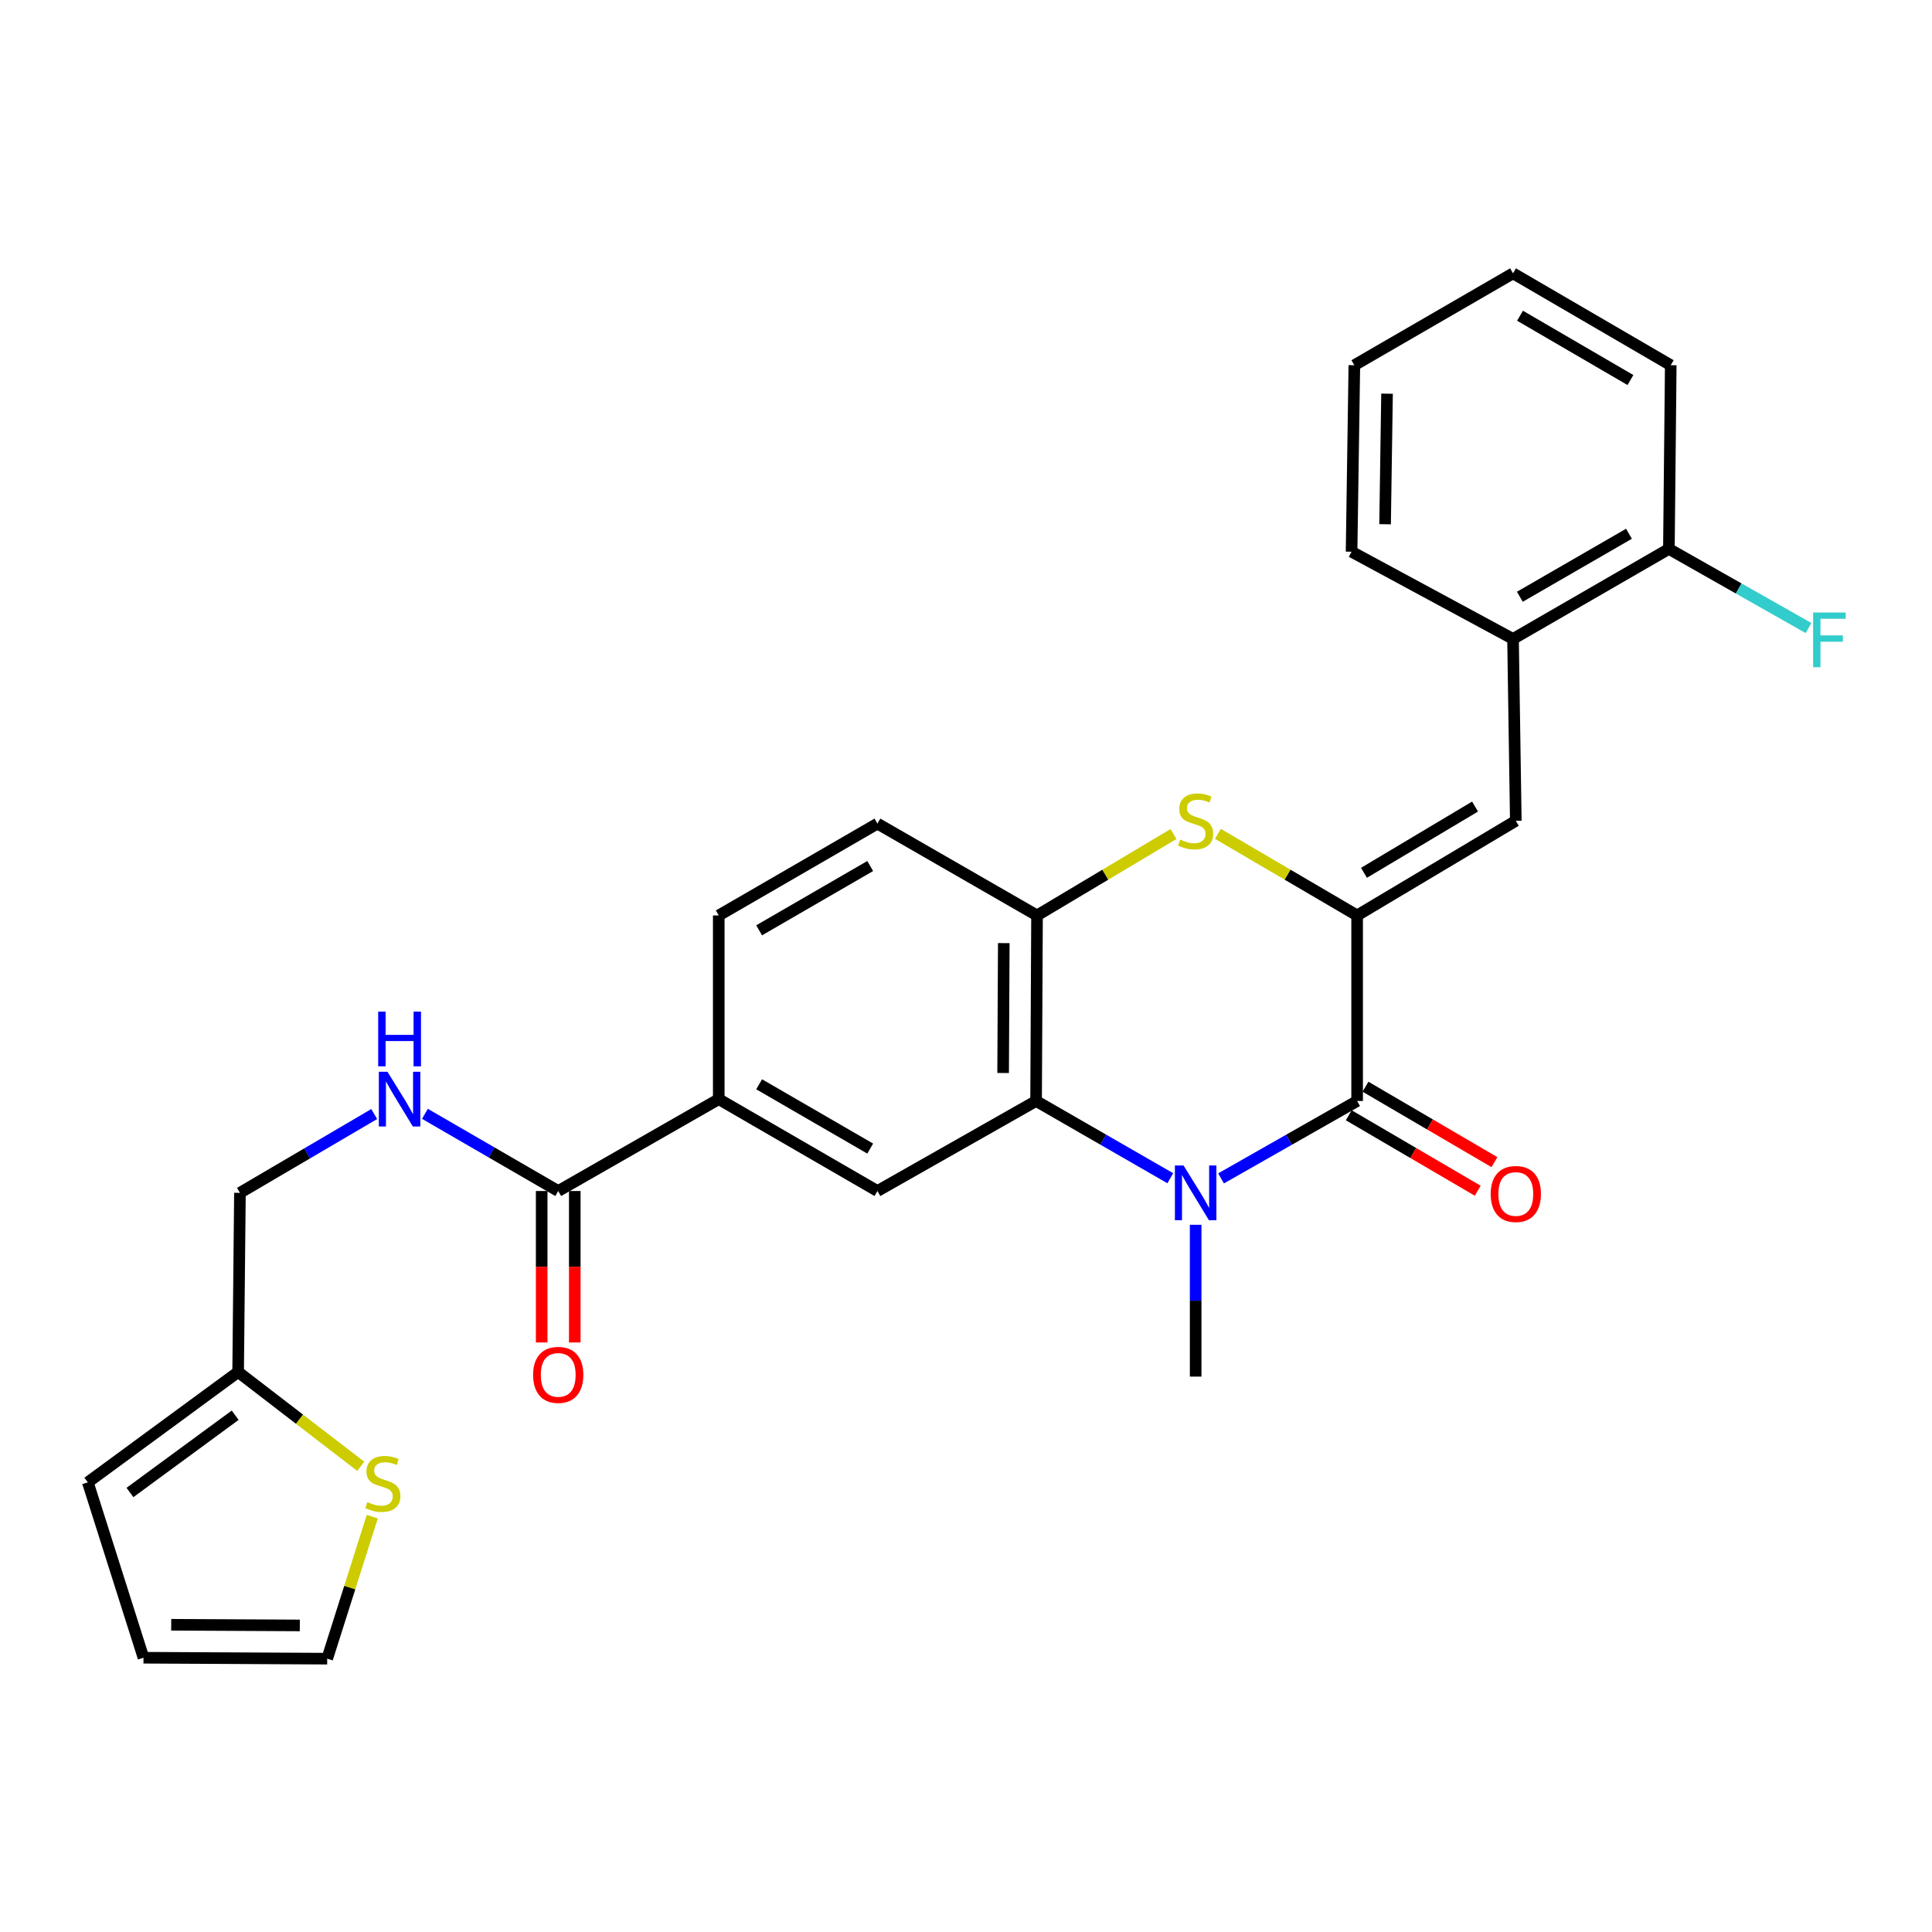 <?xml version='1.0' encoding='iso-8859-1'?>
<svg version='1.1' baseProfile='full'
              xmlns='http://www.w3.org/2000/svg'
                      xmlns:rdkit='http://www.rdkit.org/xml'
                      xmlns:xlink='http://www.w3.org/1999/xlink'
                  xml:space='preserve'
width='1000px' height='1000px' viewBox='0 0 1000 1000'>
<!-- END OF HEADER -->
<rect style='opacity:1.0;fill:#FFFFFF;stroke:none' width='1000' height='1000' x='0' y='0'> </rect>
<path class='bond-1' d='M 702.446,473.832 L 702.446,569.871' style='fill:none;fill-rule:evenodd;stroke:#000000;stroke-width:6px;stroke-linecap:butt;stroke-linejoin:miter;stroke-opacity:1' />
<path class='bond-3' d='M 702.446,473.832 L 666.407,452.709' style='fill:none;fill-rule:evenodd;stroke:#000000;stroke-width:6px;stroke-linecap:butt;stroke-linejoin:miter;stroke-opacity:1' />
<path class='bond-3' d='M 666.407,452.709 L 630.369,431.587' style='fill:none;fill-rule:evenodd;stroke:#CCCC00;stroke-width:6px;stroke-linecap:butt;stroke-linejoin:miter;stroke-opacity:1' />
<path class='bond-4' d='M 702.446,473.832 L 784.578,424.845' style='fill:none;fill-rule:evenodd;stroke:#000000;stroke-width:6px;stroke-linecap:butt;stroke-linejoin:miter;stroke-opacity:1' />
<path class='bond-4' d='M 705.989,451.768 L 763.481,417.477' style='fill:none;fill-rule:evenodd;stroke:#000000;stroke-width:6px;stroke-linecap:butt;stroke-linejoin:miter;stroke-opacity:1' />
<path class='bond-0' d='M 632.011,609.935 L 667.228,589.903' style='fill:none;fill-rule:evenodd;stroke:#0000FF;stroke-width:6px;stroke-linecap:butt;stroke-linejoin:miter;stroke-opacity:1' />
<path class='bond-0' d='M 667.228,589.903 L 702.446,569.871' style='fill:none;fill-rule:evenodd;stroke:#000000;stroke-width:6px;stroke-linecap:butt;stroke-linejoin:miter;stroke-opacity:1' />
<path class='bond-22' d='M 618.867,633.949 L 618.867,673.238' style='fill:none;fill-rule:evenodd;stroke:#0000FF;stroke-width:6px;stroke-linecap:butt;stroke-linejoin:miter;stroke-opacity:1' />
<path class='bond-22' d='M 618.867,673.238 L 618.867,712.527' style='fill:none;fill-rule:evenodd;stroke:#000000;stroke-width:6px;stroke-linecap:butt;stroke-linejoin:miter;stroke-opacity:1' />
<path class='bond-28' d='M 605.745,609.857 L 571.011,589.864' style='fill:none;fill-rule:evenodd;stroke:#0000FF;stroke-width:6px;stroke-linecap:butt;stroke-linejoin:miter;stroke-opacity:1' />
<path class='bond-28' d='M 571.011,589.864 L 536.278,569.871' style='fill:none;fill-rule:evenodd;stroke:#000000;stroke-width:6px;stroke-linecap:butt;stroke-linejoin:miter;stroke-opacity:1' />
<path class='bond-13' d='M 698.12,577.266 L 731.496,596.794' style='fill:none;fill-rule:evenodd;stroke:#000000;stroke-width:6px;stroke-linecap:butt;stroke-linejoin:miter;stroke-opacity:1' />
<path class='bond-13' d='M 731.496,596.794 L 764.873,616.322' style='fill:none;fill-rule:evenodd;stroke:#FF0000;stroke-width:6px;stroke-linecap:butt;stroke-linejoin:miter;stroke-opacity:1' />
<path class='bond-13' d='M 706.773,562.477 L 740.149,582.005' style='fill:none;fill-rule:evenodd;stroke:#000000;stroke-width:6px;stroke-linecap:butt;stroke-linejoin:miter;stroke-opacity:1' />
<path class='bond-13' d='M 740.149,582.005 L 773.526,601.532' style='fill:none;fill-rule:evenodd;stroke:#FF0000;stroke-width:6px;stroke-linecap:butt;stroke-linejoin:miter;stroke-opacity:1' />
<path class='bond-2' d='M 536.278,569.871 L 536.763,473.832' style='fill:none;fill-rule:evenodd;stroke:#000000;stroke-width:6px;stroke-linecap:butt;stroke-linejoin:miter;stroke-opacity:1' />
<path class='bond-2' d='M 519.216,555.379 L 519.556,488.151' style='fill:none;fill-rule:evenodd;stroke:#000000;stroke-width:6px;stroke-linecap:butt;stroke-linejoin:miter;stroke-opacity:1' />
<path class='bond-6' d='M 536.278,569.871 L 454.155,616.468' style='fill:none;fill-rule:evenodd;stroke:#000000;stroke-width:6px;stroke-linecap:butt;stroke-linejoin:miter;stroke-opacity:1' />
<path class='bond-5' d='M 607.397,431.689 L 572.08,452.76' style='fill:none;fill-rule:evenodd;stroke:#CCCC00;stroke-width:6px;stroke-linecap:butt;stroke-linejoin:miter;stroke-opacity:1' />
<path class='bond-5' d='M 572.08,452.76 L 536.763,473.832' style='fill:none;fill-rule:evenodd;stroke:#000000;stroke-width:6px;stroke-linecap:butt;stroke-linejoin:miter;stroke-opacity:1' />
<path class='bond-9' d='M 784.578,424.845 L 783.141,330.709' style='fill:none;fill-rule:evenodd;stroke:#000000;stroke-width:6px;stroke-linecap:butt;stroke-linejoin:miter;stroke-opacity:1' />
<path class='bond-14' d='M 536.763,473.832 L 454.155,426.292' style='fill:none;fill-rule:evenodd;stroke:#000000;stroke-width:6px;stroke-linecap:butt;stroke-linejoin:miter;stroke-opacity:1' />
<path class='bond-30' d='M 454.155,616.468 L 372.023,568.92' style='fill:none;fill-rule:evenodd;stroke:#000000;stroke-width:6px;stroke-linecap:butt;stroke-linejoin:miter;stroke-opacity:1' />
<path class='bond-30' d='M 450.42,594.507 L 392.927,561.223' style='fill:none;fill-rule:evenodd;stroke:#000000;stroke-width:6px;stroke-linecap:butt;stroke-linejoin:miter;stroke-opacity:1' />
<path class='bond-7' d='M 288.938,616.468 L 372.023,568.92' style='fill:none;fill-rule:evenodd;stroke:#000000;stroke-width:6px;stroke-linecap:butt;stroke-linejoin:miter;stroke-opacity:1' />
<path class='bond-10' d='M 288.938,616.468 L 254.438,596.49' style='fill:none;fill-rule:evenodd;stroke:#000000;stroke-width:6px;stroke-linecap:butt;stroke-linejoin:miter;stroke-opacity:1' />
<path class='bond-10' d='M 254.438,596.49 L 219.937,576.512' style='fill:none;fill-rule:evenodd;stroke:#0000FF;stroke-width:6px;stroke-linecap:butt;stroke-linejoin:miter;stroke-opacity:1' />
<path class='bond-16' d='M 280.371,616.468 L 280.371,655.664' style='fill:none;fill-rule:evenodd;stroke:#000000;stroke-width:6px;stroke-linecap:butt;stroke-linejoin:miter;stroke-opacity:1' />
<path class='bond-16' d='M 280.371,655.664 L 280.371,694.859' style='fill:none;fill-rule:evenodd;stroke:#FF0000;stroke-width:6px;stroke-linecap:butt;stroke-linejoin:miter;stroke-opacity:1' />
<path class='bond-16' d='M 297.506,616.468 L 297.506,655.664' style='fill:none;fill-rule:evenodd;stroke:#000000;stroke-width:6px;stroke-linecap:butt;stroke-linejoin:miter;stroke-opacity:1' />
<path class='bond-16' d='M 297.506,655.664 L 297.506,694.859' style='fill:none;fill-rule:evenodd;stroke:#FF0000;stroke-width:6px;stroke-linecap:butt;stroke-linejoin:miter;stroke-opacity:1' />
<path class='bond-8' d='M 372.023,568.92 L 372.023,473.832' style='fill:none;fill-rule:evenodd;stroke:#000000;stroke-width:6px;stroke-linecap:butt;stroke-linejoin:miter;stroke-opacity:1' />
<path class='bond-18' d='M 783.141,330.709 L 863.817,284.122' style='fill:none;fill-rule:evenodd;stroke:#000000;stroke-width:6px;stroke-linecap:butt;stroke-linejoin:miter;stroke-opacity:1' />
<path class='bond-18' d='M 786.674,308.883 L 843.147,276.272' style='fill:none;fill-rule:evenodd;stroke:#000000;stroke-width:6px;stroke-linecap:butt;stroke-linejoin:miter;stroke-opacity:1' />
<path class='bond-24' d='M 783.141,330.709 L 699.571,285.569' style='fill:none;fill-rule:evenodd;stroke:#000000;stroke-width:6px;stroke-linecap:butt;stroke-linejoin:miter;stroke-opacity:1' />
<path class='bond-21' d='M 193.69,576.627 L 158.939,597.019' style='fill:none;fill-rule:evenodd;stroke:#0000FF;stroke-width:6px;stroke-linecap:butt;stroke-linejoin:miter;stroke-opacity:1' />
<path class='bond-21' d='M 158.939,597.019 L 124.188,617.411' style='fill:none;fill-rule:evenodd;stroke:#000000;stroke-width:6px;stroke-linecap:butt;stroke-linejoin:miter;stroke-opacity:1' />
<path class='bond-11' d='M 186.72,758.956 L 154.988,734.547' style='fill:none;fill-rule:evenodd;stroke:#CCCC00;stroke-width:6px;stroke-linecap:butt;stroke-linejoin:miter;stroke-opacity:1' />
<path class='bond-11' d='M 154.988,734.547 L 123.256,710.138' style='fill:none;fill-rule:evenodd;stroke:#000000;stroke-width:6px;stroke-linecap:butt;stroke-linejoin:miter;stroke-opacity:1' />
<path class='bond-15' d='M 192.685,785.019 L 181.021,821.772' style='fill:none;fill-rule:evenodd;stroke:#CCCC00;stroke-width:6px;stroke-linecap:butt;stroke-linejoin:miter;stroke-opacity:1' />
<path class='bond-15' d='M 181.021,821.772 L 169.357,858.524' style='fill:none;fill-rule:evenodd;stroke:#000000;stroke-width:6px;stroke-linecap:butt;stroke-linejoin:miter;stroke-opacity:1' />
<path class='bond-12' d='M 123.256,710.138 L 124.188,617.411' style='fill:none;fill-rule:evenodd;stroke:#000000;stroke-width:6px;stroke-linecap:butt;stroke-linejoin:miter;stroke-opacity:1' />
<path class='bond-17' d='M 123.256,710.138 L 45.455,767.263' style='fill:none;fill-rule:evenodd;stroke:#000000;stroke-width:6px;stroke-linecap:butt;stroke-linejoin:miter;stroke-opacity:1' />
<path class='bond-17' d='M 121.726,732.518 L 67.266,772.506' style='fill:none;fill-rule:evenodd;stroke:#000000;stroke-width:6px;stroke-linecap:butt;stroke-linejoin:miter;stroke-opacity:1' />
<path class='bond-19' d='M 454.155,426.292 L 372.023,473.832' style='fill:none;fill-rule:evenodd;stroke:#000000;stroke-width:6px;stroke-linecap:butt;stroke-linejoin:miter;stroke-opacity:1' />
<path class='bond-19' d='M 450.419,448.253 L 392.926,481.53' style='fill:none;fill-rule:evenodd;stroke:#000000;stroke-width:6px;stroke-linecap:butt;stroke-linejoin:miter;stroke-opacity:1' />
<path class='bond-31' d='M 169.357,858.524 L 74.269,858.039' style='fill:none;fill-rule:evenodd;stroke:#000000;stroke-width:6px;stroke-linecap:butt;stroke-linejoin:miter;stroke-opacity:1' />
<path class='bond-31' d='M 155.182,841.317 L 88.62,840.977' style='fill:none;fill-rule:evenodd;stroke:#000000;stroke-width:6px;stroke-linecap:butt;stroke-linejoin:miter;stroke-opacity:1' />
<path class='bond-20' d='M 45.455,767.263 L 74.269,858.039' style='fill:none;fill-rule:evenodd;stroke:#000000;stroke-width:6px;stroke-linecap:butt;stroke-linejoin:miter;stroke-opacity:1' />
<path class='bond-23' d='M 863.817,284.122 L 899.951,304.597' style='fill:none;fill-rule:evenodd;stroke:#000000;stroke-width:6px;stroke-linecap:butt;stroke-linejoin:miter;stroke-opacity:1' />
<path class='bond-23' d='M 899.951,304.597 L 936.084,325.071' style='fill:none;fill-rule:evenodd;stroke:#33CCCC;stroke-width:6px;stroke-linecap:butt;stroke-linejoin:miter;stroke-opacity:1' />
<path class='bond-25' d='M 863.817,284.122 L 864.778,189.034' style='fill:none;fill-rule:evenodd;stroke:#000000;stroke-width:6px;stroke-linecap:butt;stroke-linejoin:miter;stroke-opacity:1' />
<path class='bond-26' d='M 699.571,285.569 L 701.009,189.034' style='fill:none;fill-rule:evenodd;stroke:#000000;stroke-width:6px;stroke-linecap:butt;stroke-linejoin:miter;stroke-opacity:1' />
<path class='bond-26' d='M 716.92,271.344 L 717.926,203.769' style='fill:none;fill-rule:evenodd;stroke:#000000;stroke-width:6px;stroke-linecap:butt;stroke-linejoin:miter;stroke-opacity:1' />
<path class='bond-29' d='M 864.778,189.034 L 783.141,141.476' style='fill:none;fill-rule:evenodd;stroke:#000000;stroke-width:6px;stroke-linecap:butt;stroke-linejoin:miter;stroke-opacity:1' />
<path class='bond-29' d='M 843.908,196.706 L 786.761,163.415' style='fill:none;fill-rule:evenodd;stroke:#000000;stroke-width:6px;stroke-linecap:butt;stroke-linejoin:miter;stroke-opacity:1' />
<path class='bond-27' d='M 701.009,189.034 L 783.141,141.476' style='fill:none;fill-rule:evenodd;stroke:#000000;stroke-width:6px;stroke-linecap:butt;stroke-linejoin:miter;stroke-opacity:1' />
<path  class='atom-1' d='M 612.607 603.251
L 621.887 618.251
Q 622.807 619.731, 624.287 622.411
Q 625.767 625.091, 625.847 625.251
L 625.847 603.251
L 629.607 603.251
L 629.607 631.571
L 625.727 631.571
L 615.767 615.171
Q 614.607 613.251, 613.367 611.051
Q 612.167 608.851, 611.807 608.171
L 611.807 631.571
L 608.127 631.571
L 608.127 603.251
L 612.607 603.251
' fill='#0000FF'/>
<path  class='atom-4' d='M 610.867 434.565
Q 611.187 434.685, 612.507 435.245
Q 613.827 435.805, 615.267 436.165
Q 616.747 436.485, 618.187 436.485
Q 620.867 436.485, 622.427 435.205
Q 623.987 433.885, 623.987 431.605
Q 623.987 430.045, 623.187 429.085
Q 622.427 428.125, 621.227 427.605
Q 620.027 427.085, 618.027 426.485
Q 615.507 425.725, 613.987 425.005
Q 612.507 424.285, 611.427 422.765
Q 610.387 421.245, 610.387 418.685
Q 610.387 415.125, 612.787 412.925
Q 615.227 410.725, 620.027 410.725
Q 623.307 410.725, 627.027 412.285
L 626.107 415.365
Q 622.707 413.965, 620.147 413.965
Q 617.387 413.965, 615.867 415.125
Q 614.347 416.245, 614.387 418.205
Q 614.387 419.725, 615.147 420.645
Q 615.947 421.565, 617.067 422.085
Q 618.227 422.605, 620.147 423.205
Q 622.707 424.005, 624.227 424.805
Q 625.747 425.605, 626.827 427.245
Q 627.947 428.845, 627.947 431.605
Q 627.947 435.525, 625.307 437.645
Q 622.707 439.725, 618.347 439.725
Q 615.827 439.725, 613.907 439.165
Q 612.027 438.645, 609.787 437.725
L 610.867 434.565
' fill='#CCCC00'/>
<path  class='atom-11' d='M 200.565 554.76
L 209.845 569.76
Q 210.765 571.24, 212.245 573.92
Q 213.725 576.6, 213.805 576.76
L 213.805 554.76
L 217.565 554.76
L 217.565 583.08
L 213.685 583.08
L 203.725 566.68
Q 202.565 564.76, 201.325 562.56
Q 200.125 560.36, 199.765 559.68
L 199.765 583.08
L 196.085 583.08
L 196.085 554.76
L 200.565 554.76
' fill='#0000FF'/>
<path  class='atom-11' d='M 195.745 523.608
L 199.585 523.608
L 199.585 535.648
L 214.065 535.648
L 214.065 523.608
L 217.905 523.608
L 217.905 551.928
L 214.065 551.928
L 214.065 538.848
L 199.585 538.848
L 199.585 551.928
L 195.745 551.928
L 195.745 523.608
' fill='#0000FF'/>
<path  class='atom-12' d='M 190.163 777.478
Q 190.483 777.598, 191.803 778.158
Q 193.123 778.718, 194.563 779.078
Q 196.043 779.398, 197.483 779.398
Q 200.163 779.398, 201.723 778.118
Q 203.283 776.798, 203.283 774.518
Q 203.283 772.958, 202.483 771.998
Q 201.723 771.038, 200.523 770.518
Q 199.323 769.998, 197.323 769.398
Q 194.803 768.638, 193.283 767.918
Q 191.803 767.198, 190.723 765.678
Q 189.683 764.158, 189.683 761.598
Q 189.683 758.038, 192.083 755.838
Q 194.523 753.638, 199.323 753.638
Q 202.603 753.638, 206.323 755.198
L 205.403 758.278
Q 202.003 756.878, 199.443 756.878
Q 196.683 756.878, 195.163 758.038
Q 193.643 759.158, 193.683 761.118
Q 193.683 762.638, 194.443 763.558
Q 195.243 764.478, 196.363 764.998
Q 197.523 765.518, 199.443 766.118
Q 202.003 766.918, 203.523 767.718
Q 205.043 768.518, 206.123 770.158
Q 207.243 771.758, 207.243 774.518
Q 207.243 778.438, 204.603 780.558
Q 202.003 782.638, 197.643 782.638
Q 195.123 782.638, 193.203 782.078
Q 191.323 781.558, 189.083 780.638
L 190.163 777.478
' fill='#CCCC00'/>
<path  class='atom-14' d='M 771.578 618.005
Q 771.578 611.205, 774.938 607.405
Q 778.298 603.605, 784.578 603.605
Q 790.858 603.605, 794.218 607.405
Q 797.578 611.205, 797.578 618.005
Q 797.578 624.885, 794.178 628.805
Q 790.778 632.685, 784.578 632.685
Q 778.338 632.685, 774.938 628.805
Q 771.578 624.925, 771.578 618.005
M 784.578 629.485
Q 788.898 629.485, 791.218 626.605
Q 793.578 623.685, 793.578 618.005
Q 793.578 612.445, 791.218 609.645
Q 788.898 606.805, 784.578 606.805
Q 780.258 606.805, 777.898 609.605
Q 775.578 612.405, 775.578 618.005
Q 775.578 623.725, 777.898 626.605
Q 780.258 629.485, 784.578 629.485
' fill='#FF0000'/>
<path  class='atom-17' d='M 275.938 711.636
Q 275.938 704.836, 279.298 701.036
Q 282.658 697.236, 288.938 697.236
Q 295.218 697.236, 298.578 701.036
Q 301.938 704.836, 301.938 711.636
Q 301.938 718.516, 298.538 722.436
Q 295.138 726.316, 288.938 726.316
Q 282.698 726.316, 279.298 722.436
Q 275.938 718.556, 275.938 711.636
M 288.938 723.116
Q 293.258 723.116, 295.578 720.236
Q 297.938 717.316, 297.938 711.636
Q 297.938 706.076, 295.578 703.276
Q 293.258 700.436, 288.938 700.436
Q 284.618 700.436, 282.258 703.236
Q 279.938 706.036, 279.938 711.636
Q 279.938 717.356, 282.258 720.236
Q 284.618 723.116, 288.938 723.116
' fill='#FF0000'/>
<path  class='atom-24' d='M 938.471 317.035
L 955.311 317.035
L 955.311 320.275
L 942.271 320.275
L 942.271 328.875
L 953.871 328.875
L 953.871 332.155
L 942.271 332.155
L 942.271 345.355
L 938.471 345.355
L 938.471 317.035
' fill='#33CCCC'/>
</svg>
